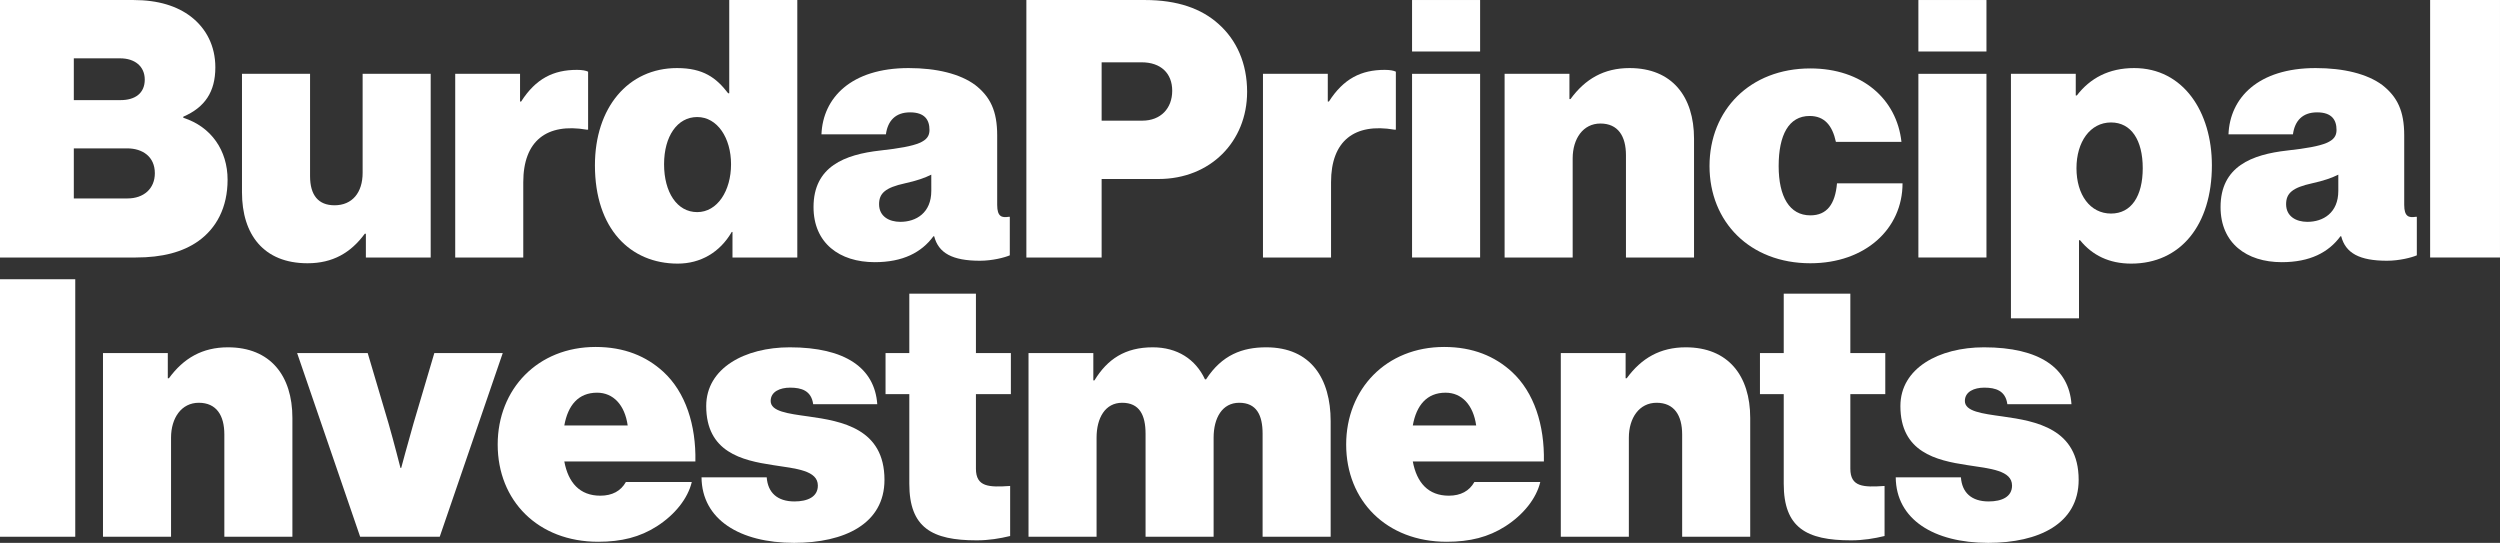 <svg width="175" height="38" viewBox="0 0 175 38" fill="none" xmlns="http://www.w3.org/2000/svg">
<rect x="0" y="0" width="175" height="38" fill="#333333" stroke="none"/>
<g clip-path="url(#clip0_411_2730)">
<path d="M8.923 13.891H5.167V10.386H8.898C9.982 10.386 10.839 10.967 10.839 12.126C10.839 13.21 10.058 13.891 8.923 13.891ZM5.167 4.084H8.419C9.428 4.084 10.133 4.639 10.133 5.572C10.133 6.53 9.453 7.008 8.444 7.008H5.167V4.084ZM12.831 8.244V8.168C14.343 7.513 15.074 6.429 15.074 4.715C15.074 3.227 14.444 1.992 13.36 1.16C12.402 0.429 11.091 0.001 9.326 0.001H0V18.025H9.503C11.368 18.025 12.78 17.647 13.864 16.891C15.15 15.983 15.931 14.521 15.931 12.58C15.931 10.538 14.796 8.874 12.831 8.244Z" fill="white"/>
<path d="M25.384 12.101C25.384 13.487 24.653 14.37 23.418 14.37C22.284 14.37 21.704 13.664 21.704 12.328V5.168H16.939V13.462C16.939 16.412 18.452 18.428 21.527 18.428C23.292 18.428 24.552 17.697 25.535 16.361H25.611V18.025H30.148V5.168H25.384V12.101Z" fill="white"/>
<path d="M36.478 7.109H36.403V5.168H31.865V18.025H36.629V12.756C36.629 9.857 38.268 8.597 41.066 9.076H41.167V5.017C41.015 4.942 40.763 4.891 40.385 4.891C38.746 4.891 37.511 5.496 36.478 7.109Z" fill="white"/>
<path d="M48.804 14.848C47.392 14.848 46.485 13.462 46.485 11.496C46.485 9.53 47.417 8.193 48.804 8.193C50.215 8.193 51.173 9.655 51.173 11.496C51.173 13.361 50.215 14.848 48.804 14.848ZM51.047 6.53H50.971C50.14 5.446 49.232 4.765 47.392 4.765C43.964 4.765 41.645 7.538 41.645 11.571C41.645 16.008 44.115 18.453 47.442 18.453C49.03 18.453 50.392 17.672 51.223 16.235H51.274V18.025H55.811V0H51.047V6.53" fill="white"/>
<path d="M65.191 13.361C65.191 14.899 64.131 15.529 63.022 15.529C62.241 15.529 61.535 15.151 61.535 14.294C61.535 13.537 61.964 13.134 63.35 12.832C64.157 12.655 64.737 12.454 65.19 12.226L65.191 13.361ZM69.803 14.344V9.479C69.803 7.765 69.325 6.781 68.265 5.95C67.207 5.168 65.568 4.765 63.602 4.765C59.569 4.765 57.603 6.857 57.502 9.403H62.014C62.14 8.47 62.67 7.865 63.703 7.865C64.737 7.865 65.064 8.395 65.064 9.1C65.064 9.908 64.333 10.235 61.611 10.537C59.141 10.815 56.947 11.647 56.947 14.495C56.947 17.016 58.762 18.352 61.233 18.352C63.199 18.352 64.51 17.672 65.341 16.537H65.392C65.694 17.722 66.678 18.252 68.593 18.252C69.475 18.252 70.332 18.025 70.686 17.873V15.176H70.61C70.131 15.252 69.803 15.176 69.803 14.344Z" fill="white"/>
<path d="M79.962 8.446H77.114V4.362H79.912C81.273 4.362 82.055 5.143 82.055 6.353C82.055 7.588 81.248 8.446 79.962 8.446ZM85.281 1.664C84.096 0.606 82.433 0.001 80.139 0.001H71.846V18.025H77.114V12.53H81.097C84.726 12.53 87.298 9.908 87.298 6.429C87.298 4.437 86.567 2.799 85.281 1.664Z" fill="white"/>
<path d="M93.022 7.109H92.945V5.168H88.408V18.025H93.173V12.756C93.173 9.857 94.811 8.597 97.609 9.076H97.71V5.017C97.559 4.942 97.307 4.891 96.928 4.891C95.29 4.891 94.055 5.496 93.022 7.109Z" fill="white"/>
<path d="M98.844 18.025H103.608V5.168H98.844V18.025Z" fill="white"/>
<path d="M98.844 3.605H103.608V0.001H98.844V3.605Z" fill="white"/>
<path d="M114.07 4.765C112.279 4.765 110.969 5.521 109.936 6.933H109.86V5.168H105.322V18.025H110.087V11.092C110.087 9.706 110.817 8.647 112.028 8.647C113.263 8.647 113.817 9.53 113.817 10.866V18.025H118.582V9.706C118.582 6.757 117.044 4.765 114.07 4.765Z" fill="white"/>
<path d="M126.725 15.075C125.262 15.075 124.506 13.764 124.506 11.622C124.506 9.454 125.212 8.118 126.674 8.118C127.707 8.118 128.262 8.773 128.514 9.933H133.102C132.774 6.933 130.354 4.79 126.725 4.79C122.489 4.79 119.666 7.715 119.666 11.622C119.666 15.529 122.489 18.428 126.725 18.428C130.581 18.428 133.178 16.008 133.178 12.832H128.59C128.464 14.294 127.884 15.075 126.725 15.075Z" fill="white"/>
<path d="M134.287 18.025H139.052V5.168H134.287V18.025Z" fill="white"/>
<path d="M134.287 3.605H139.052V0.001H134.287V3.605Z" fill="white"/>
<path d="M147.773 14.949C146.311 14.949 145.353 13.639 145.353 11.773C145.353 9.933 146.311 8.572 147.773 8.572C149.185 8.572 149.992 9.807 149.992 11.773C149.992 13.739 149.185 14.949 147.773 14.949ZM149.387 4.765C147.622 4.765 146.311 5.471 145.379 6.681H145.303V5.168H140.766V22.285H145.53V16.815H145.605C146.463 17.874 147.647 18.453 149.185 18.453C152.613 18.453 154.832 15.781 154.832 11.571C154.831 7.841 152.84 4.765 149.387 4.765Z" fill="white"/>
<path d="M163.682 13.361C163.682 14.899 162.624 15.529 161.514 15.529C160.733 15.529 160.027 15.151 160.027 14.294C160.027 13.537 160.456 13.134 161.843 12.832C162.649 12.655 163.229 12.454 163.682 12.226L163.682 13.361ZM168.295 14.344V9.479C168.295 7.765 167.816 6.781 166.758 5.95C165.699 5.168 164.061 4.765 162.094 4.765C158.061 4.765 156.095 6.857 155.994 9.403H160.506C160.633 8.47 161.162 7.865 162.195 7.865C163.229 7.865 163.557 8.395 163.557 9.1C163.557 9.908 162.826 10.235 160.103 10.537C157.633 10.815 155.439 11.647 155.439 14.495C155.439 17.016 157.255 18.352 159.725 18.352C161.691 18.352 163.002 17.672 163.833 16.537H163.884C164.187 17.722 165.17 18.252 167.086 18.252C167.967 18.252 168.825 18.025 169.178 17.873V15.176H169.102C168.624 15.252 168.295 15.176 168.295 14.344Z" fill="white"/>
<path d="M170.109 18.025H174.999V0H170.109V18.025Z" fill="white"/>
<path d="M0 37.572H5.268V19.547H0V37.572Z" fill="white"/>
<path d="M15.956 24.312C14.166 24.312 12.855 25.069 11.822 26.48H11.746V24.715H7.209V37.572H11.973V30.639C11.973 29.253 12.704 28.194 13.914 28.194C15.149 28.194 15.704 29.076 15.704 30.412V37.572H20.468V29.253C20.468 26.303 18.93 24.312 15.956 24.312Z" fill="white"/>
<path d="M30.403 24.715L28.941 29.656C28.563 30.967 28.084 32.757 28.084 32.757H28.033C28.033 32.757 27.58 30.967 27.202 29.656L25.739 24.715H20.799L25.21 37.571H30.781L35.192 24.715H30.403Z" fill="white"/>
<path d="M39.502 29.782C39.754 28.37 40.484 27.488 41.795 27.488C42.93 27.488 43.736 28.345 43.938 29.782H39.502ZM46.434 26.026C45.249 24.942 43.711 24.287 41.694 24.287C37.636 24.287 34.838 27.236 34.838 31.118C34.838 35.051 37.661 37.924 41.871 37.924C43.509 37.924 44.795 37.597 45.98 36.841C47.24 36.034 48.148 34.9 48.425 33.74H43.812C43.459 34.37 42.854 34.698 42.022 34.698C40.585 34.698 39.779 33.79 39.502 32.303H48.677C48.728 29.757 47.996 27.463 46.434 26.026Z" fill="white"/>
<path d="M56.594 29.152C55.132 28.95 53.947 28.799 53.947 28.068C53.947 27.412 54.603 27.135 55.309 27.135C56.09 27.135 56.796 27.337 56.922 28.295H61.409C61.232 25.774 59.19 24.312 55.283 24.312C52.132 24.312 49.435 25.774 49.435 28.421C49.435 31.648 51.931 32.227 54.099 32.555C55.762 32.807 57.25 32.933 57.25 33.992C57.25 34.773 56.544 35.101 55.611 35.101C54.401 35.101 53.745 34.471 53.67 33.412H49.107C49.133 36.362 51.779 38 55.586 38C59.115 38 61.913 36.664 61.913 33.589C61.913 30.009 58.939 29.48 56.594 29.152Z" fill="white"/>
<path d="M68.315 20.555H63.652V24.715H61.988V27.588H63.652V33.865C63.652 36.941 65.24 37.824 68.366 37.824C69.223 37.824 69.979 37.697 70.71 37.521V34.017C69.223 34.118 68.315 34.092 68.315 32.807V27.588H70.761V24.715H68.315V20.555Z" fill="white"/>
<path d="M88.633 24.312C86.969 24.312 85.533 24.841 84.424 26.555H84.348C83.692 25.143 82.407 24.312 80.693 24.312C78.752 24.312 77.517 25.143 76.609 26.63H76.533V24.715H71.996V37.571H76.76V30.639C76.76 29.252 77.365 28.194 78.551 28.194C79.76 28.194 80.189 29.051 80.189 30.361V37.571H84.953V30.639C84.953 29.252 85.558 28.194 86.743 28.194C87.953 28.194 88.382 29.051 88.382 30.361V37.571H93.146V29.479C93.145 26.53 91.784 24.312 88.633 24.312Z" fill="white"/>
<path d="M98.896 29.782C99.148 28.37 99.879 27.488 101.19 27.488C102.324 27.488 103.131 28.345 103.332 29.782H98.896ZM105.828 26.026C104.643 24.942 103.106 24.287 101.089 24.287C97.03 24.287 94.232 27.236 94.232 31.118C94.232 35.051 97.056 37.924 101.265 37.924C102.904 37.924 104.19 37.597 105.374 36.841C106.634 36.034 107.542 34.9 107.82 33.74H103.206C102.854 34.37 102.248 34.698 101.417 34.698C99.98 34.698 99.173 33.79 98.896 32.303H108.072C108.122 29.757 107.391 27.463 105.828 26.026Z" fill="white"/>
<path d="M118.003 24.312C116.213 24.312 114.902 25.069 113.869 26.48H113.793V24.715H109.256V37.572H114.02V30.639C114.02 29.253 114.751 28.194 115.961 28.194C117.196 28.194 117.751 29.076 117.751 30.412V37.572H122.515V29.253C122.515 26.303 120.977 24.312 118.003 24.312Z" fill="white"/>
<path d="M129.524 20.555H124.861V24.715H123.197V27.588H124.861V33.865C124.861 36.941 126.449 37.824 129.575 37.824C130.432 37.824 131.188 37.697 131.919 37.521V34.017C130.432 34.118 129.524 34.092 129.524 32.807V27.588H131.97V24.715H129.524V20.555Z" fill="white"/>
<path d="M140.188 29.152C138.725 28.95 137.541 28.799 137.541 28.068C137.541 27.412 138.196 27.135 138.902 27.135C139.683 27.135 140.39 27.337 140.515 28.295H145.003C144.826 25.774 142.784 24.312 138.877 24.312C135.726 24.312 133.028 25.774 133.028 28.421C133.028 31.648 135.524 32.227 137.692 32.555C139.356 32.807 140.843 32.933 140.843 33.992C140.843 34.773 140.137 35.101 139.205 35.101C137.995 35.101 137.339 34.471 137.264 33.412H132.701C132.726 36.362 135.373 38 139.179 38C142.708 38 145.506 36.664 145.506 33.589C145.506 30.009 142.532 29.48 140.188 29.152Z" fill="white"/>
</g>
<defs>
<clipPath id="clip0_411_2730">
<rect width="175" height="38" fill="white"/>
</clipPath>
</defs>
</svg>
